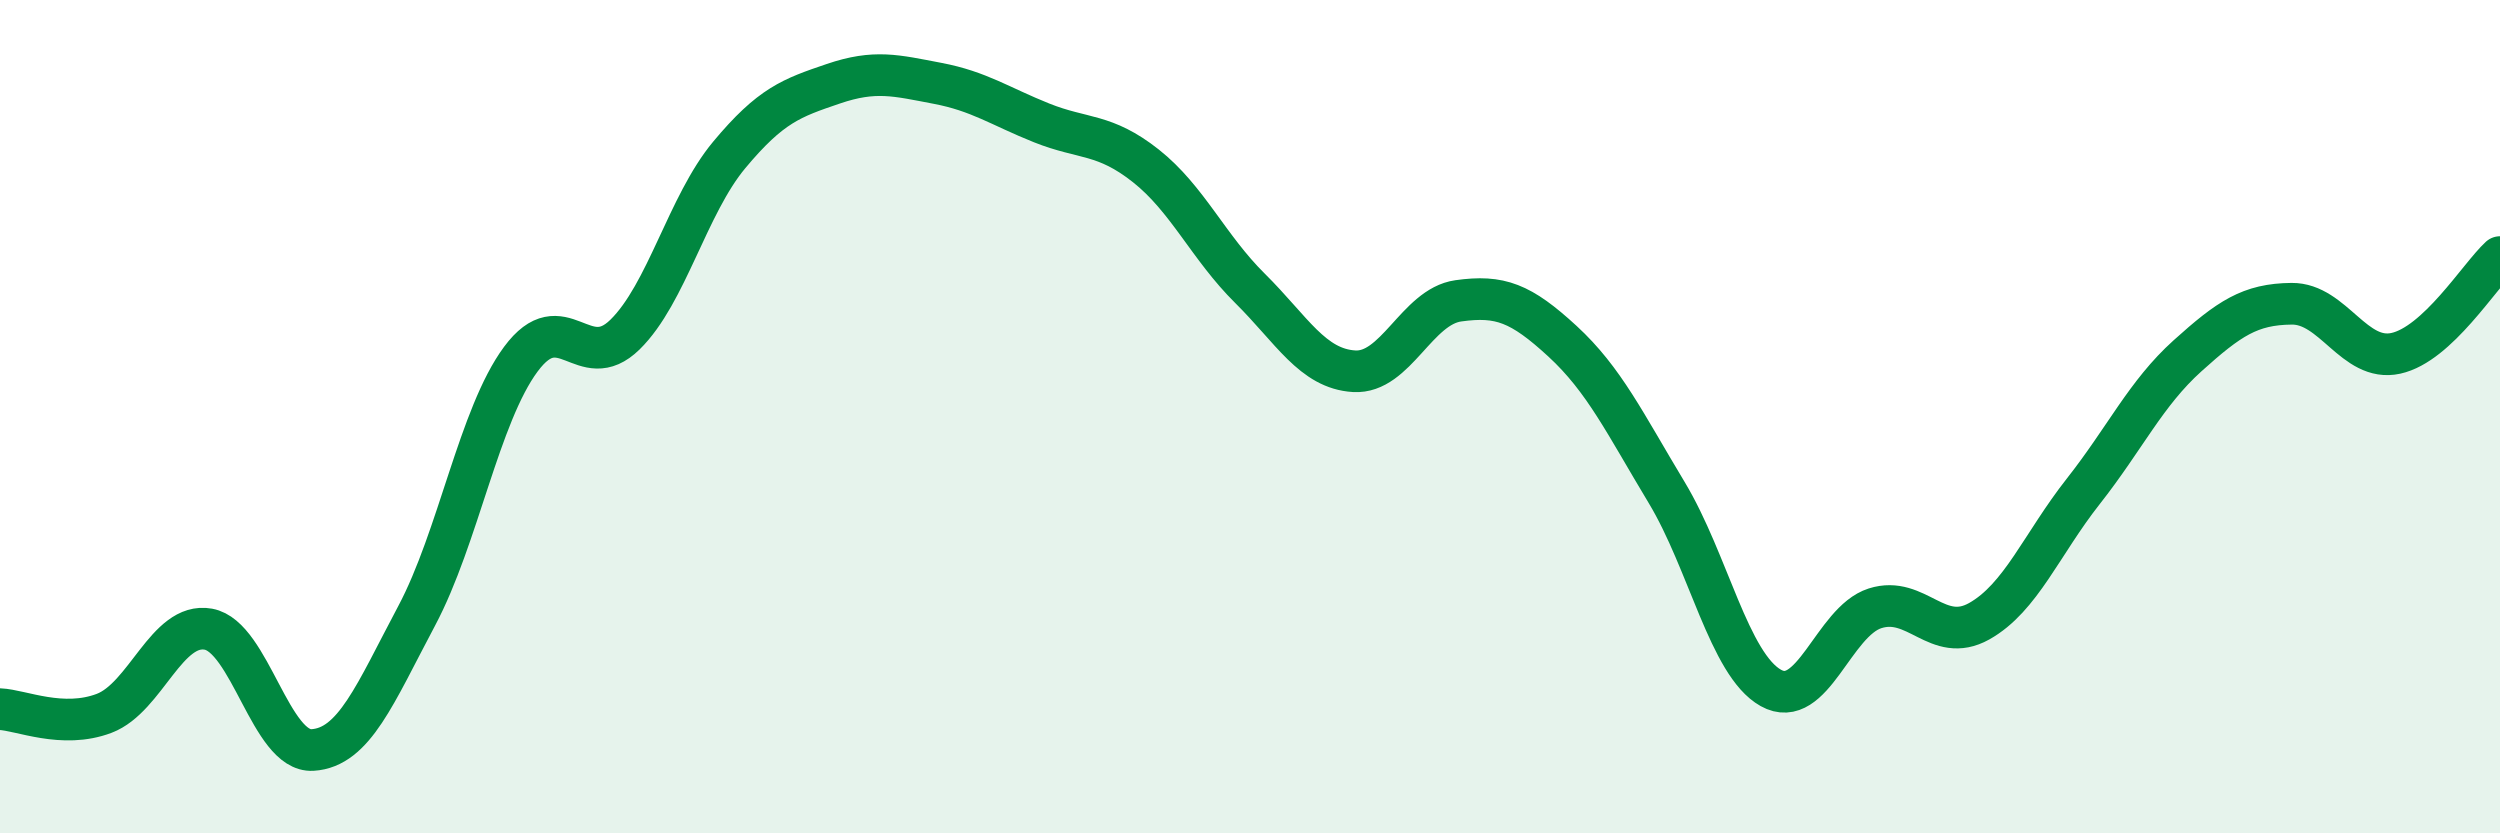 
    <svg width="60" height="20" viewBox="0 0 60 20" xmlns="http://www.w3.org/2000/svg">
      <path
        d="M 0,17.02 C 0.5,17.04 1.5,17.5 2.5,17.12 C 3.5,16.74 4,14.92 5,15.1 C 6,15.28 6.5,18.06 7.5,18 C 8.5,17.94 9,16.66 10,14.78 C 11,12.9 11.5,9.97 12.5,8.62 C 13.5,7.27 14,9.01 15,8.03 C 16,7.05 16.5,4.92 17.5,3.72 C 18.5,2.52 19,2.35 20,2.01 C 21,1.67 21.5,1.81 22.5,2 C 23.5,2.19 24,2.55 25,2.95 C 26,3.35 26.5,3.19 27.5,3.98 C 28.5,4.77 29,5.93 30,6.92 C 31,7.91 31.5,8.85 32.5,8.91 C 33.5,8.97 34,7.36 35,7.22 C 36,7.08 36.5,7.27 37.5,8.19 C 38.5,9.11 39,10.16 40,11.82 C 41,13.48 41.5,15.95 42.5,16.51 C 43.5,17.07 44,14.92 45,14.6 C 46,14.28 46.5,15.47 47.5,14.91 C 48.5,14.35 49,13.06 50,11.79 C 51,10.52 51.5,9.44 52.5,8.54 C 53.5,7.64 54,7.3 55,7.29 C 56,7.28 56.5,8.7 57.5,8.48 C 58.5,8.26 59.5,6.63 60,6.17L60 20L0 20Z"
        fill="#008740"
        opacity="0.1"
        stroke-linecap="round"
        stroke-linejoin="round"
      />
      <path
        d="M 0,17.02 C 0.5,17.04 1.5,17.5 2.5,17.12 C 3.5,16.74 4,14.92 5,15.1 C 6,15.28 6.5,18.06 7.5,18 C 8.5,17.94 9,16.66 10,14.78 C 11,12.9 11.5,9.97 12.5,8.62 C 13.5,7.27 14,9.01 15,8.03 C 16,7.05 16.5,4.92 17.5,3.72 C 18.5,2.52 19,2.35 20,2.01 C 21,1.67 21.5,1.81 22.5,2 C 23.5,2.19 24,2.55 25,2.95 C 26,3.35 26.5,3.19 27.5,3.98 C 28.5,4.77 29,5.93 30,6.92 C 31,7.91 31.5,8.85 32.5,8.91 C 33.5,8.97 34,7.36 35,7.22 C 36,7.08 36.5,7.27 37.5,8.19 C 38.5,9.11 39,10.16 40,11.82 C 41,13.48 41.5,15.95 42.5,16.51 C 43.5,17.07 44,14.92 45,14.6 C 46,14.28 46.5,15.47 47.5,14.91 C 48.5,14.35 49,13.06 50,11.79 C 51,10.52 51.5,9.44 52.5,8.54 C 53.5,7.64 54,7.3 55,7.29 C 56,7.28 56.5,8.7 57.5,8.48 C 58.5,8.26 59.5,6.63 60,6.17"
        stroke="#008740"
        stroke-width="1"
        fill="none"
        stroke-linecap="round"
        stroke-linejoin="round"
      />
    </svg>
  